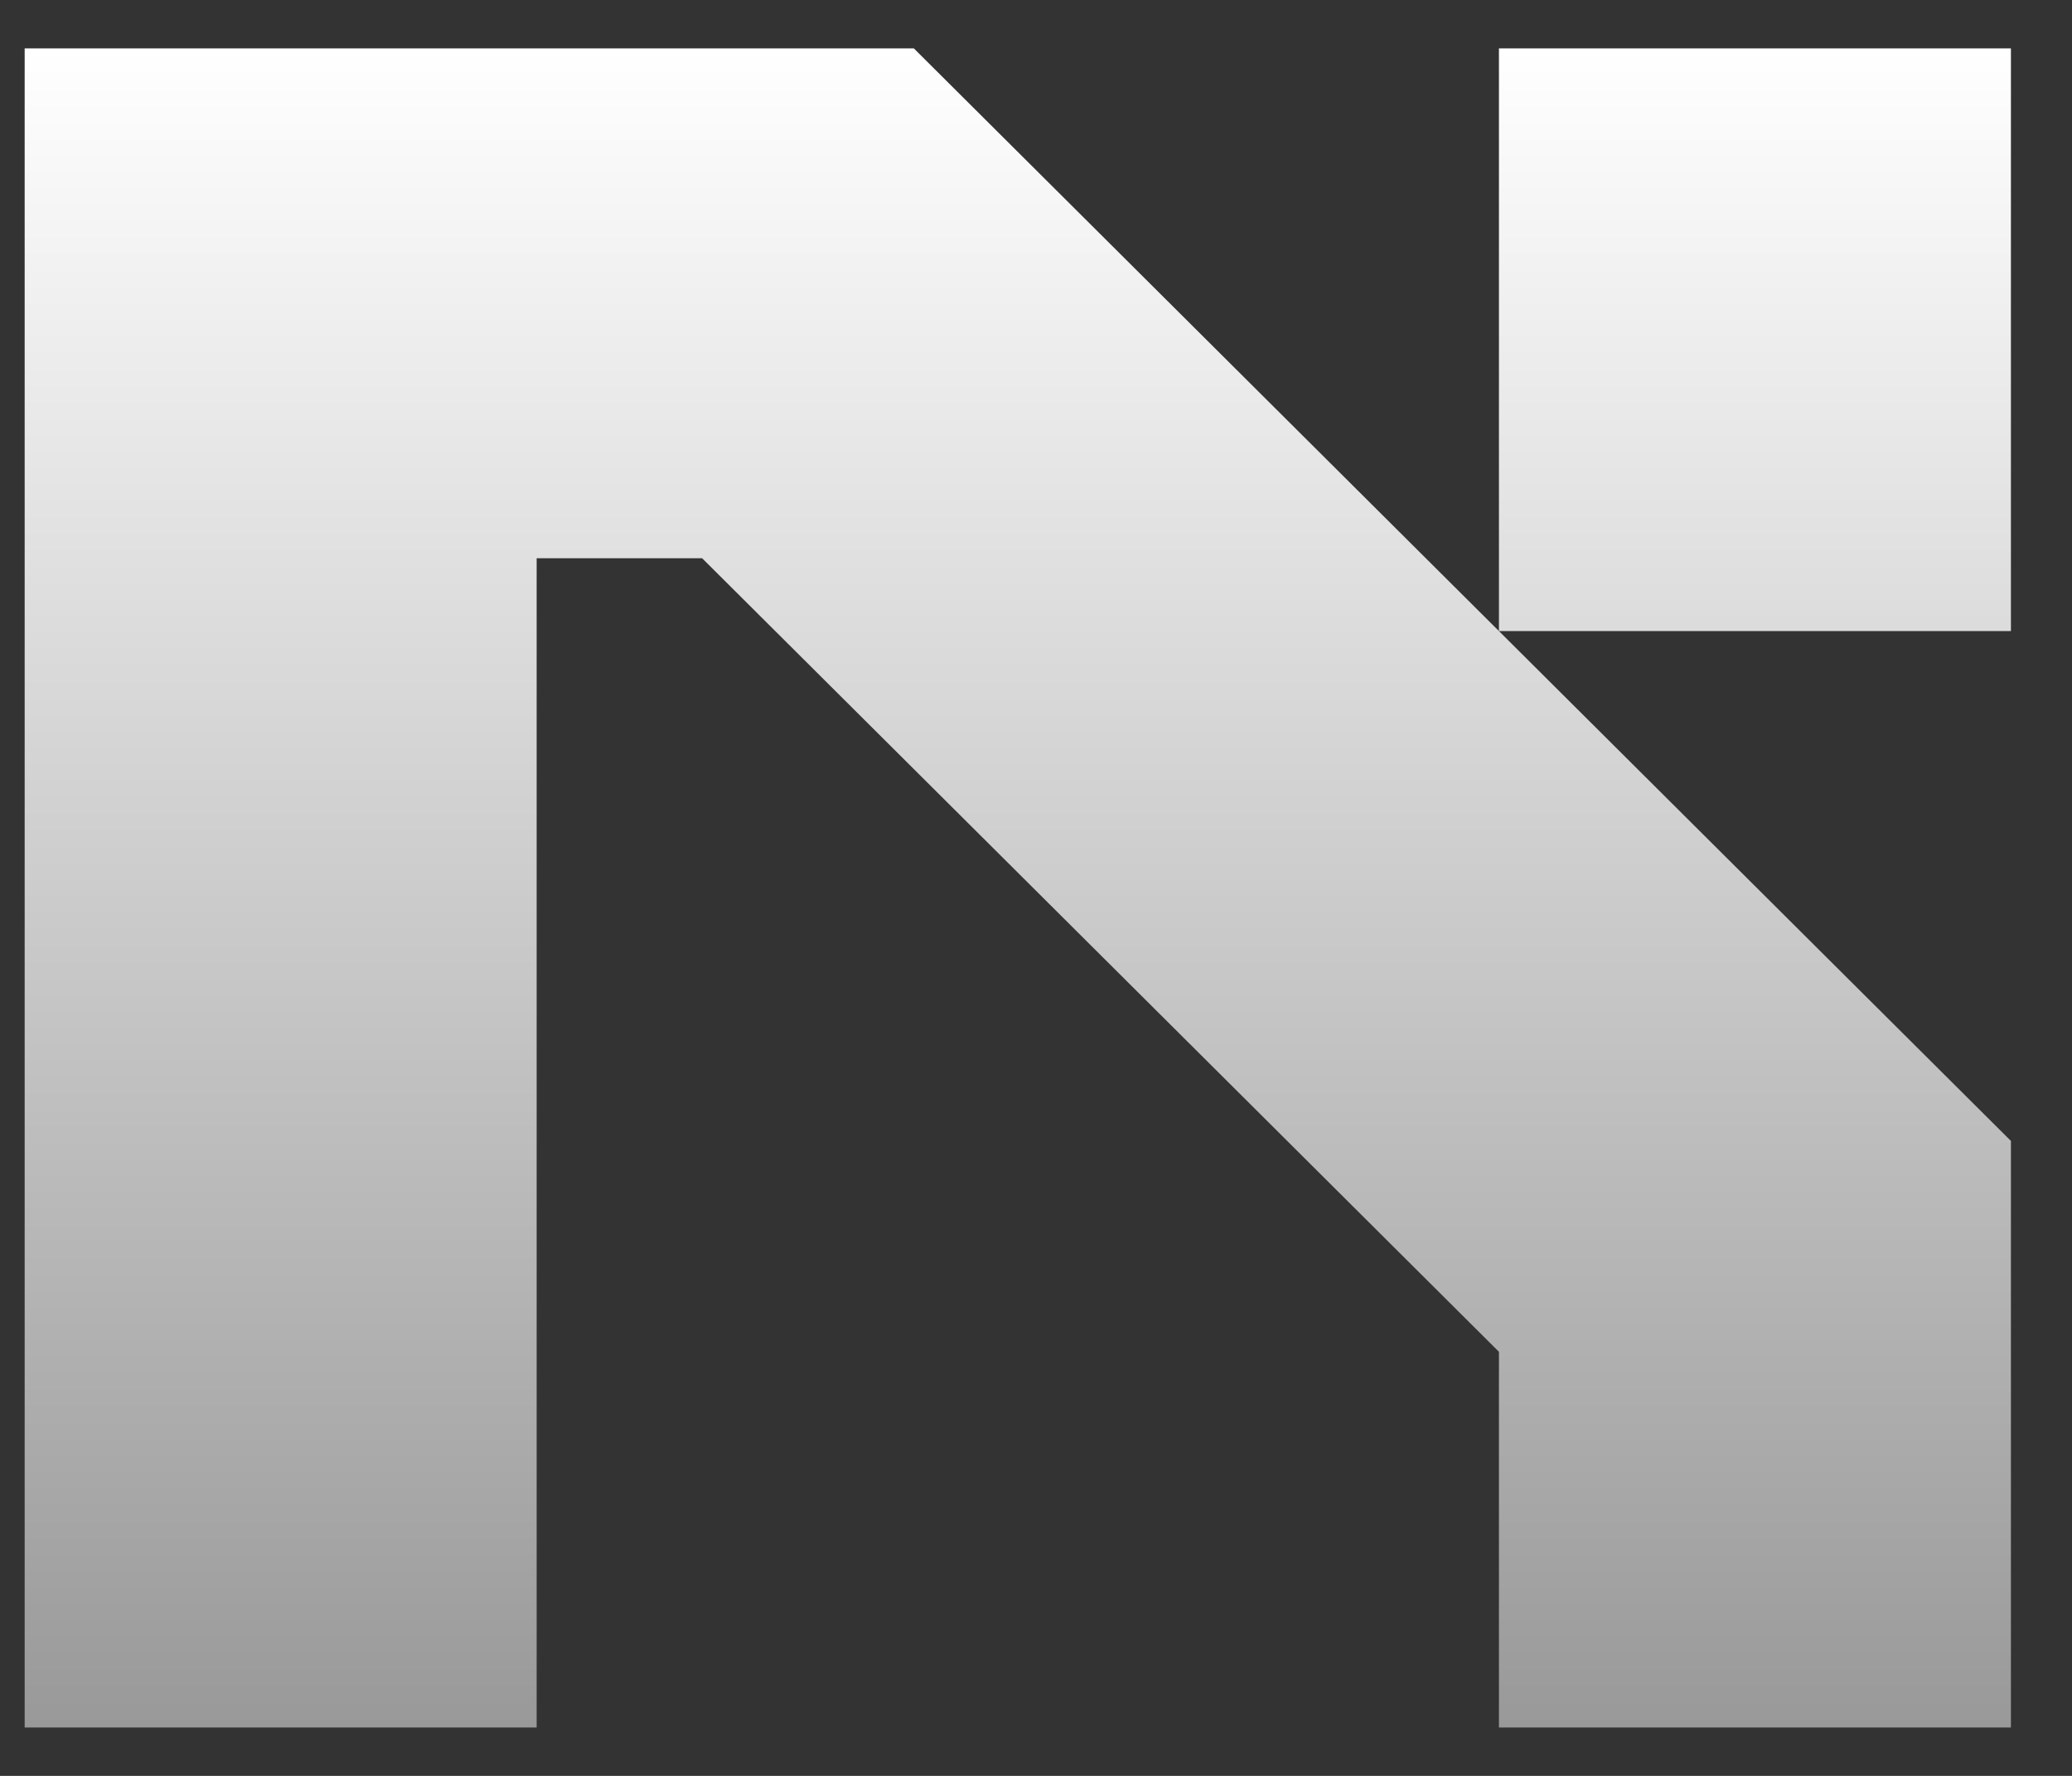 <svg width="42" height="36" viewBox="0 0 42 36" fill="none" xmlns="http://www.w3.org/2000/svg">
<rect x="0" y="0" width="42" height="36" fill="#333333" stroke="none"/>
<g clip-path="url(#clip0_327_727)">
<path d="M18.524 0.981L40.762 23.129V35.019H30.384V27.403L14.233 11.317H10.878V35.019H0.5V0.981H18.524ZM30.384 12.793V0.981H40.762V12.793H30.384Z" fill="url(#paint0_linear_327_727)"/>
</g>
<defs>
<linearGradient id="paint0_linear_327_727" x1="18.486" y1="0.981" x2="18.486" y2="35.019" gradientUnits="userSpaceOnUse">
<stop stop-color="white"/>
<stop offset="1" stop-color="#999999"/>
</linearGradient>
<clipPath id="clip0_327_727">
<rect width="41" height="34.692" fill="white" transform="translate(0.5 0.654)"/>
</clipPath>
</defs>
</svg>
